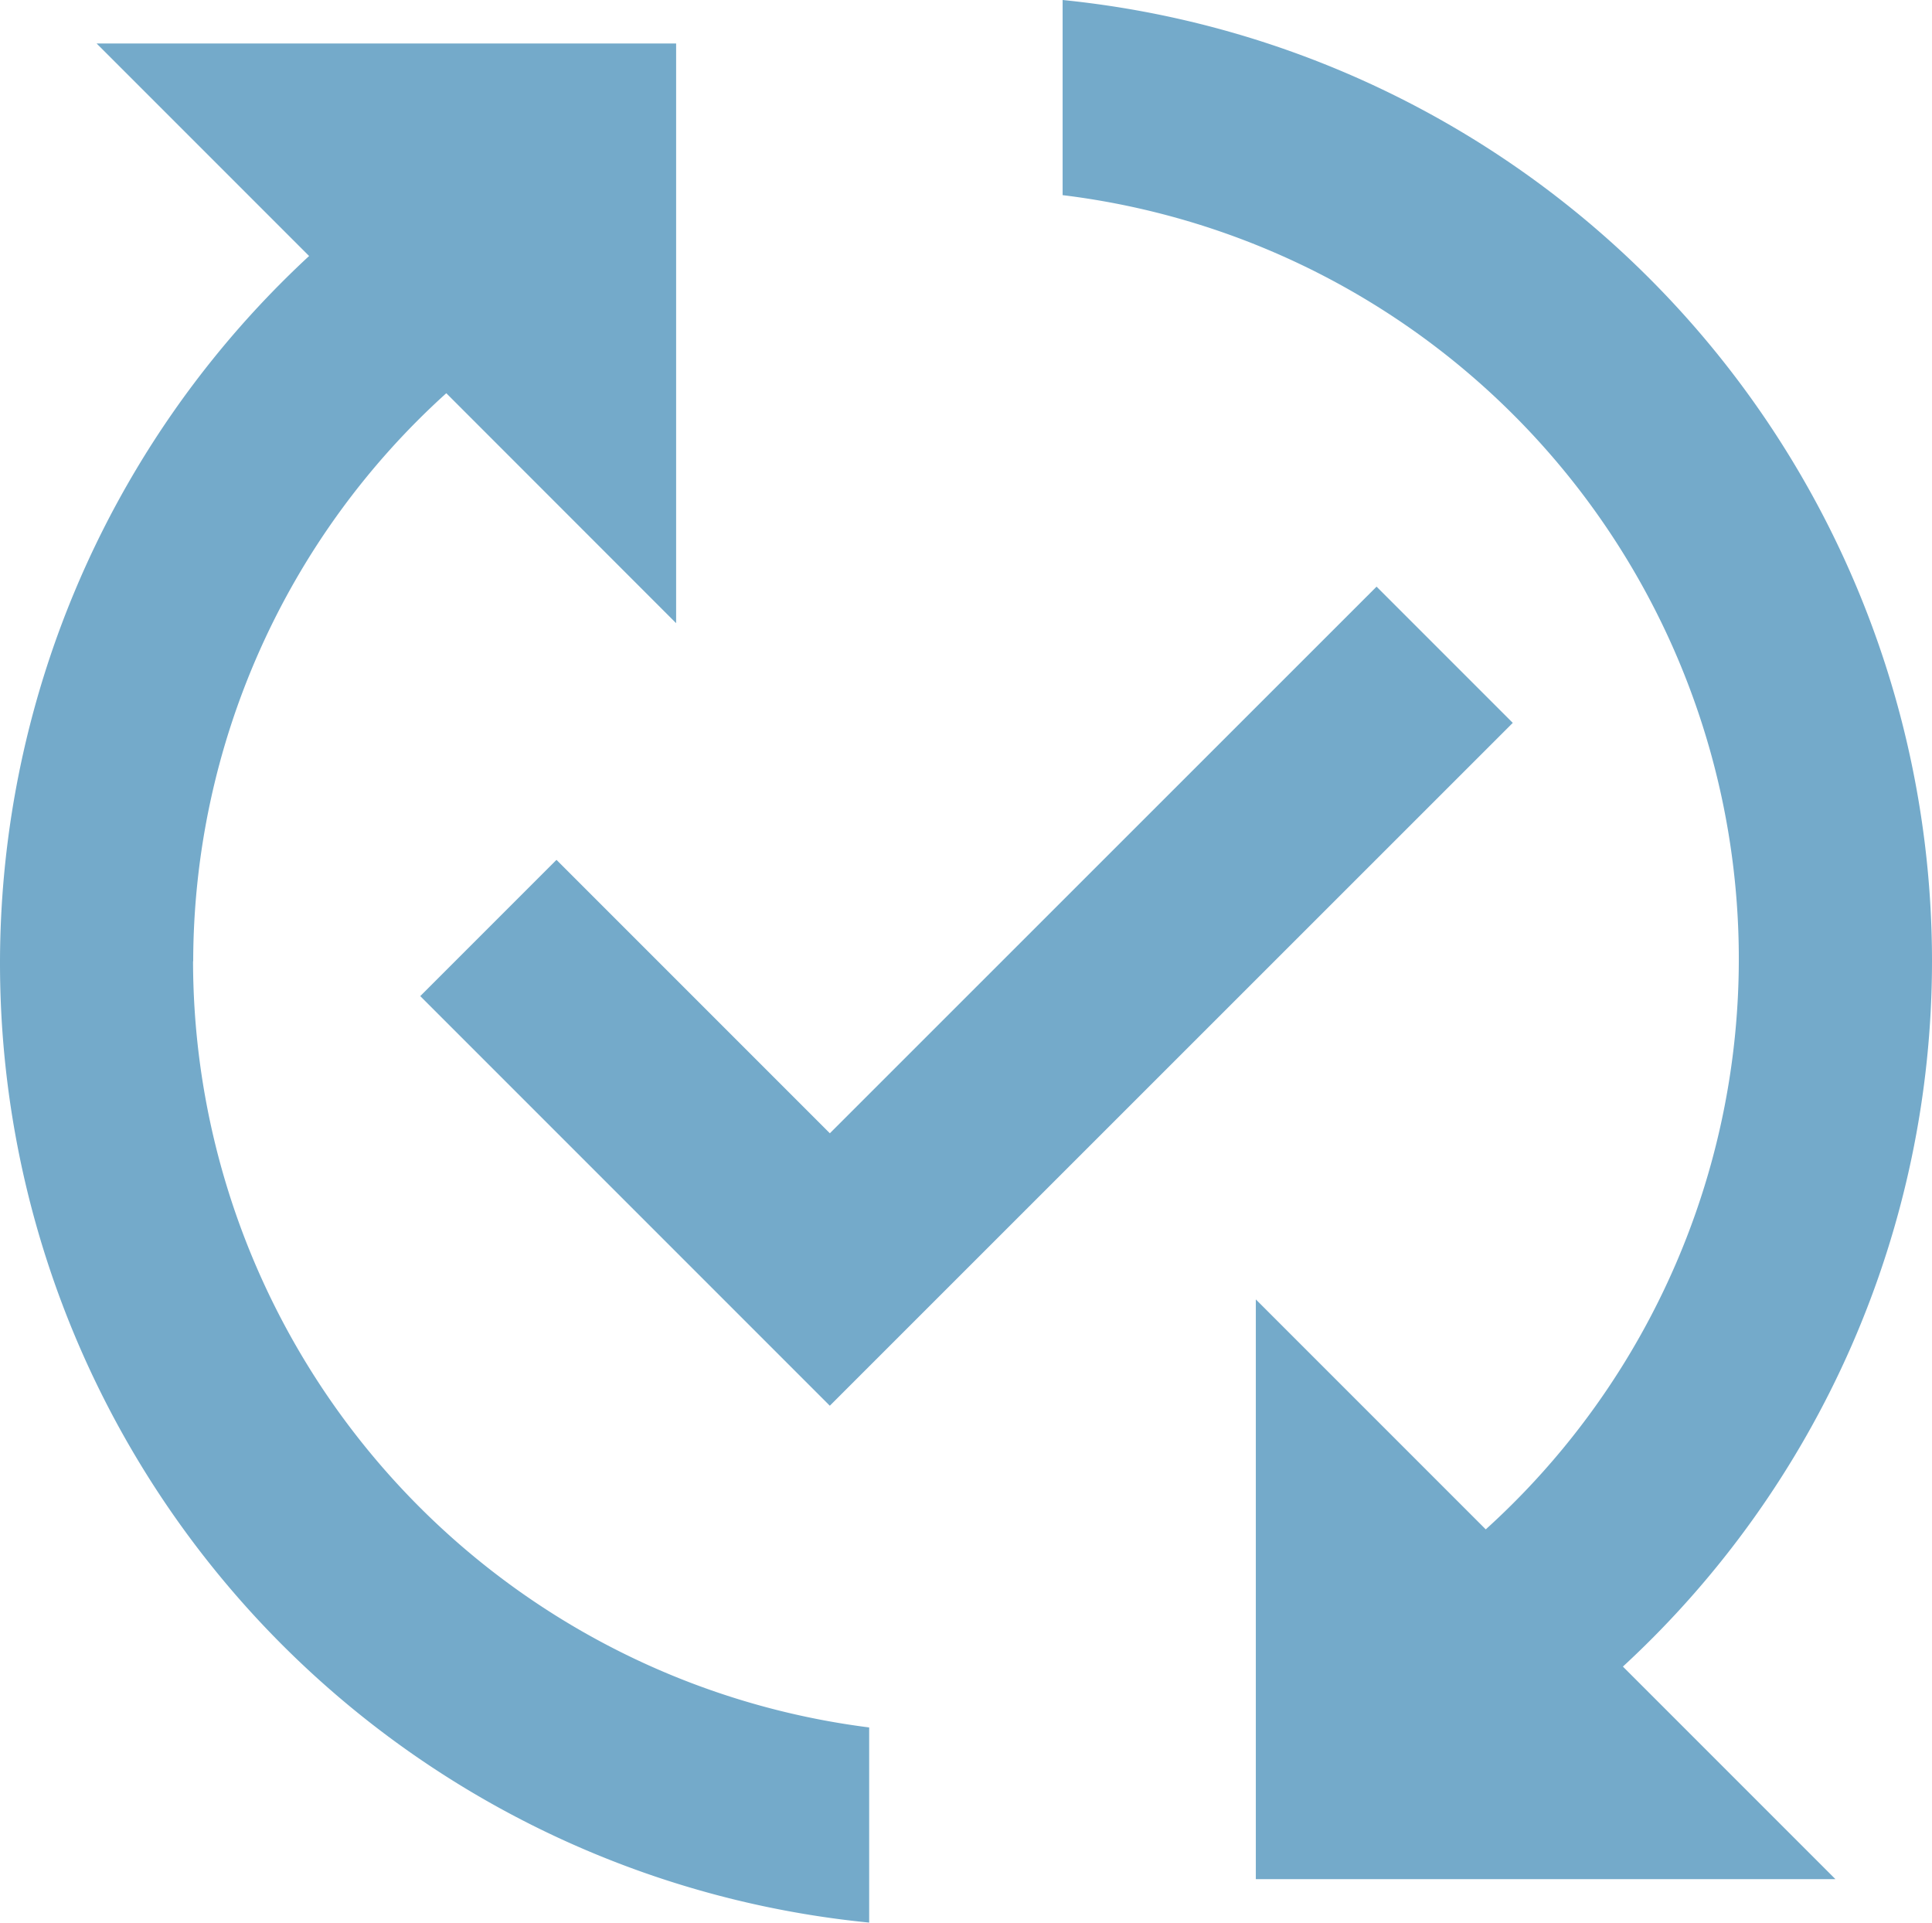 <svg viewBox="0 0 38.29 38.099" height="38.099" width="38.29" xmlns="http://www.w3.org/2000/svg">
  <path fill="#74aaca" transform="translate(-3 -3.075)" d="M32.981,17.4,19.446,30.931l-8.117-8.117,2.7-2.7,5.418,5.418L30.282,14.7l2.7,2.7ZM6.829,22.124a15.214,15.214,0,0,1,5.016-11.257L16.4,15.424V3.937H4.915L9.126,8.148a19.1,19.1,0,0,0,11.1,33.025V37.306a15.324,15.324,0,0,1-13.4-15.182Zm34.461,0A19.142,19.142,0,0,0,24.06,3.075V6.942a15.247,15.247,0,0,1,8.386,26.439l-4.557-4.557V40.312H39.376L35.164,36.1A19.017,19.017,0,0,0,41.29,22.124Z" id="ico_serv_sustitucion"></path>
</svg>

